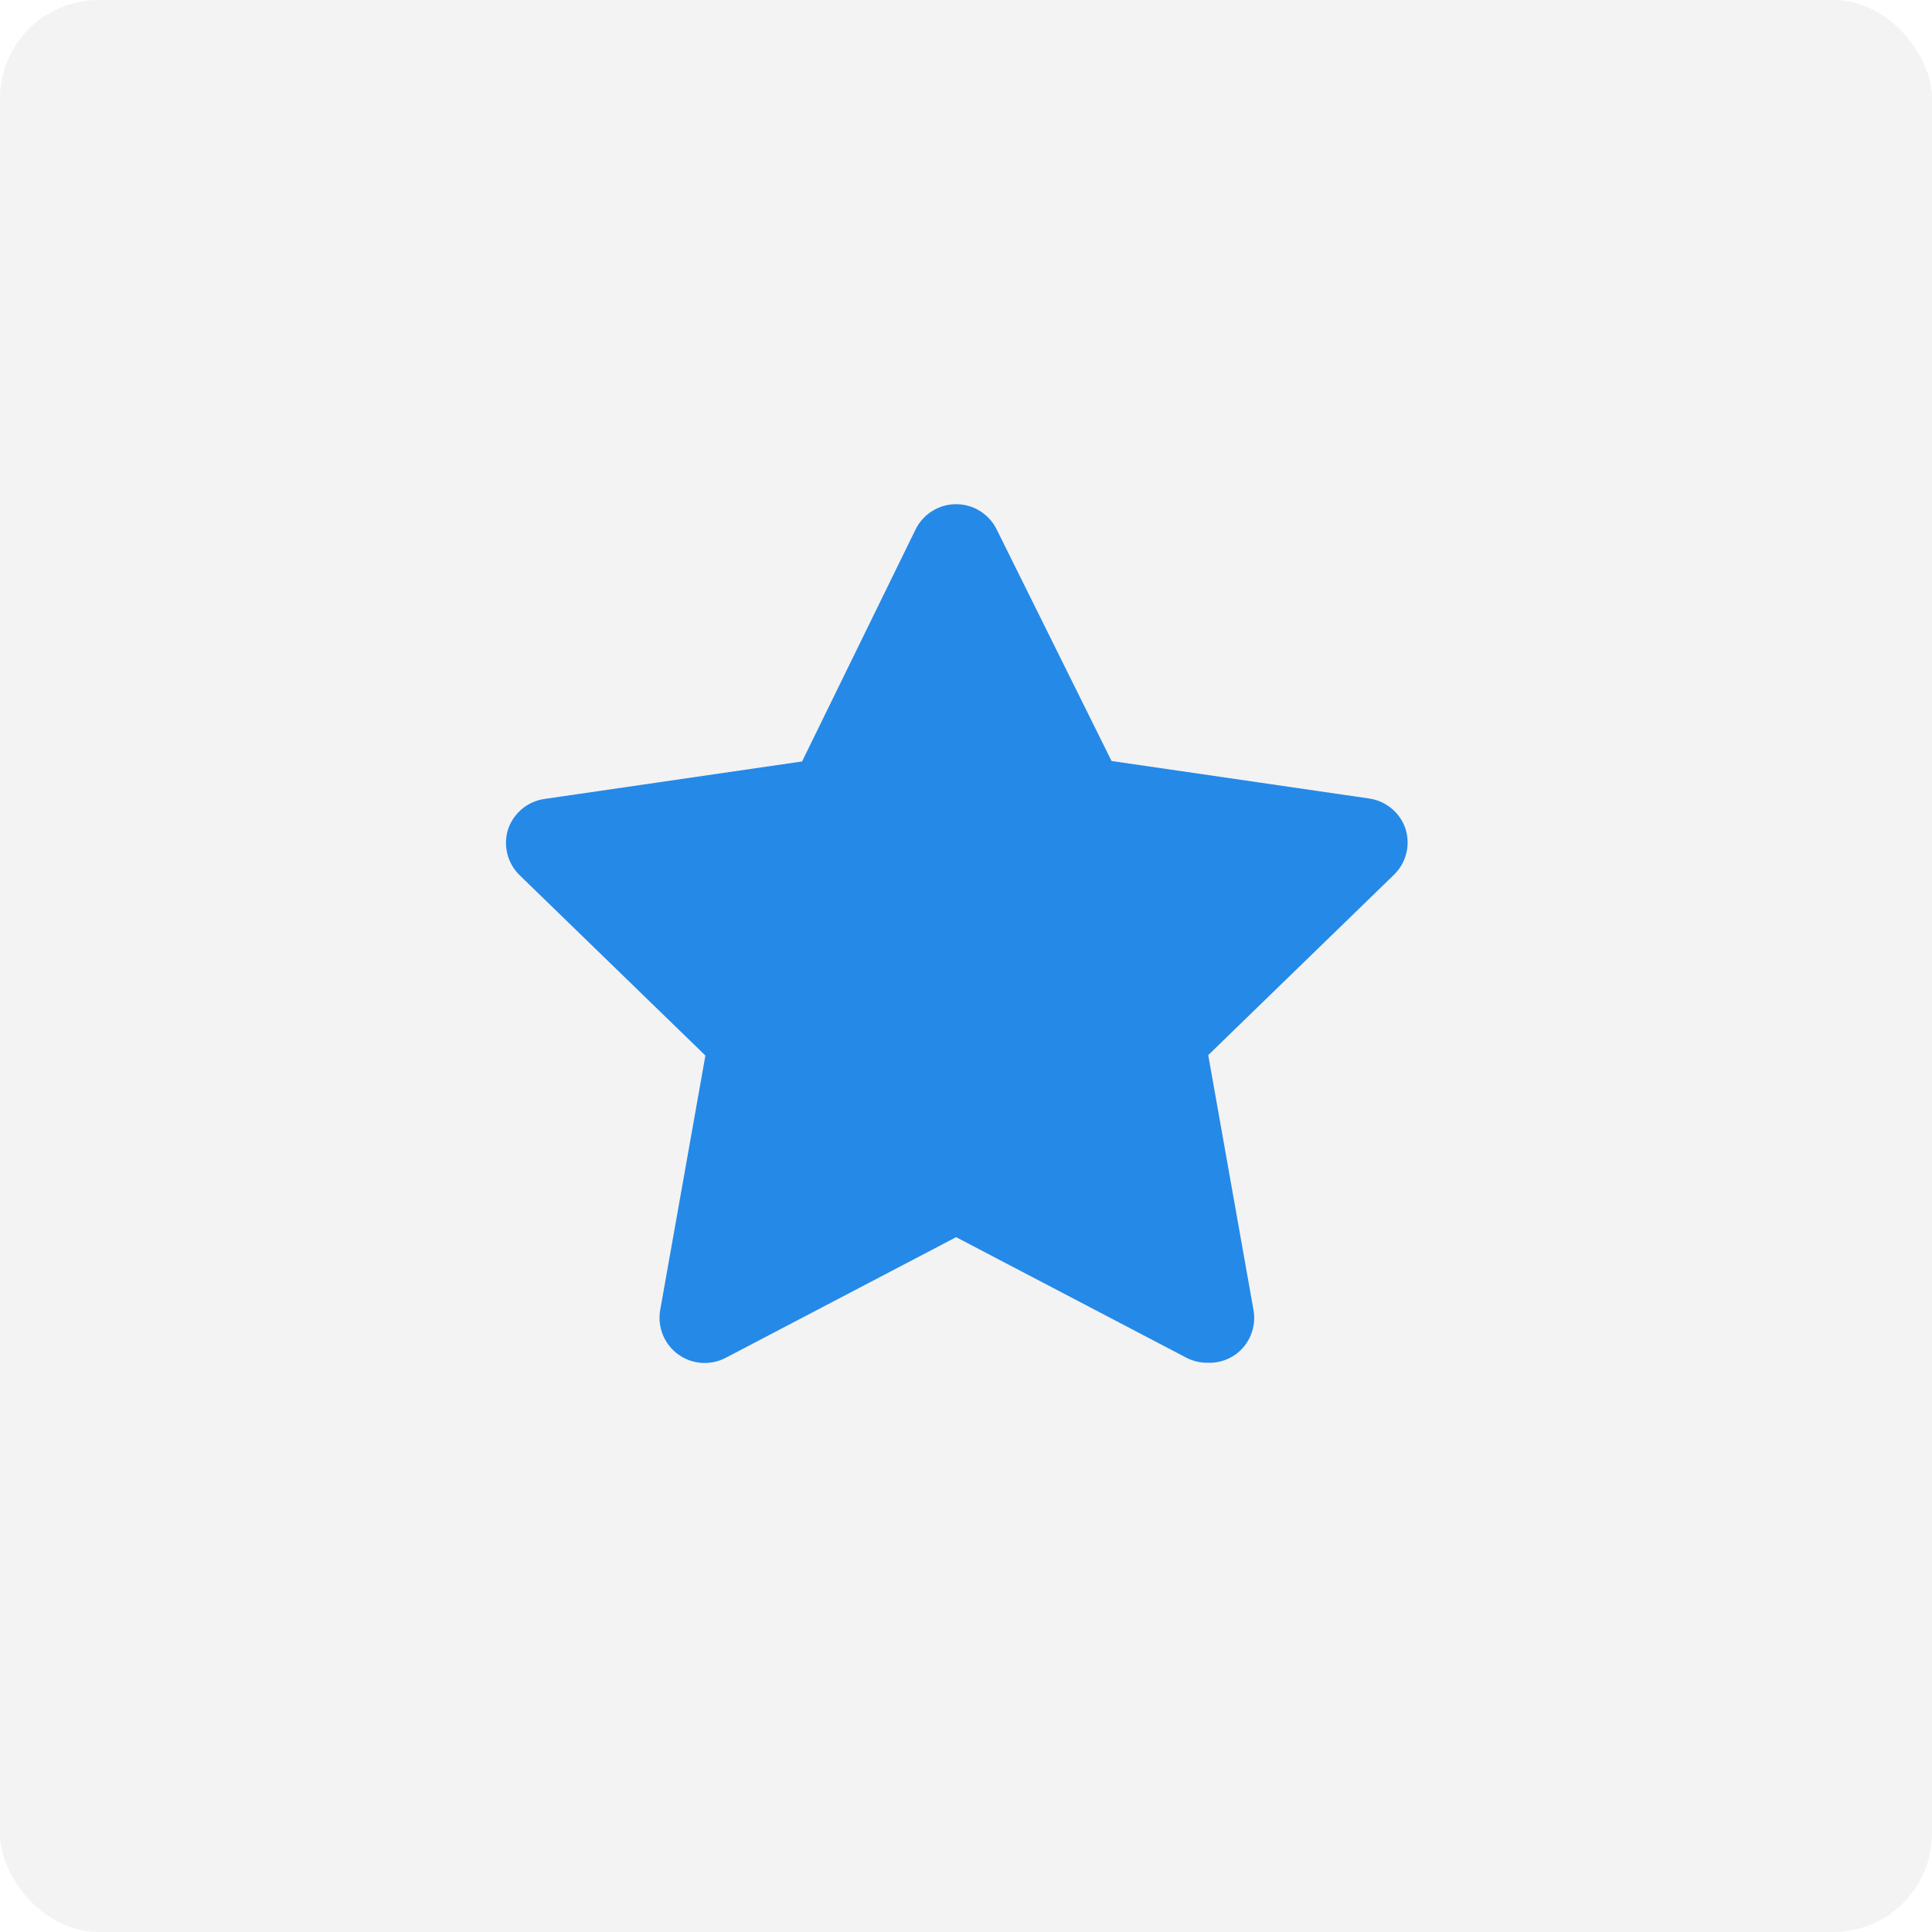 <?xml version="1.0" encoding="UTF-8"?> <svg xmlns="http://www.w3.org/2000/svg" width="98" height="98" viewBox="0 0 98 98" fill="none"><rect width="98" height="98" rx="5" fill="#C5C5C5" fill-opacity="0.2"></rect><path d="M61.241 69.126C60.874 69.127 60.513 69.041 60.187 68.874L48.499 62.755L36.812 68.874C36.432 69.073 36.004 69.162 35.577 69.131C35.149 69.099 34.739 68.948 34.393 68.695C34.047 68.442 33.778 68.097 33.619 67.699C33.459 67.302 33.414 66.867 33.489 66.445L35.781 53.542L26.339 44.376C26.044 44.082 25.835 43.713 25.734 43.309C25.634 42.906 25.644 42.482 25.766 42.084C25.899 41.677 26.143 41.315 26.471 41.039C26.799 40.764 27.198 40.586 27.622 40.526L40.685 38.624L46.437 26.867C46.624 26.48 46.917 26.153 47.282 25.925C47.647 25.696 48.069 25.575 48.499 25.575C48.93 25.575 49.352 25.696 49.716 25.925C50.081 26.153 50.374 26.48 50.562 26.867L56.383 38.601L69.445 40.503C69.869 40.563 70.268 40.741 70.596 41.017C70.924 41.292 71.169 41.654 71.301 42.061C71.423 42.459 71.434 42.883 71.333 43.286C71.232 43.69 71.023 44.059 70.728 44.353L61.287 53.52L63.578 66.422C63.66 66.851 63.617 67.295 63.455 67.701C63.293 68.108 63.017 68.459 62.662 68.713C62.247 69.004 61.747 69.149 61.241 69.126Z" fill="#2589E8"></path></svg> 